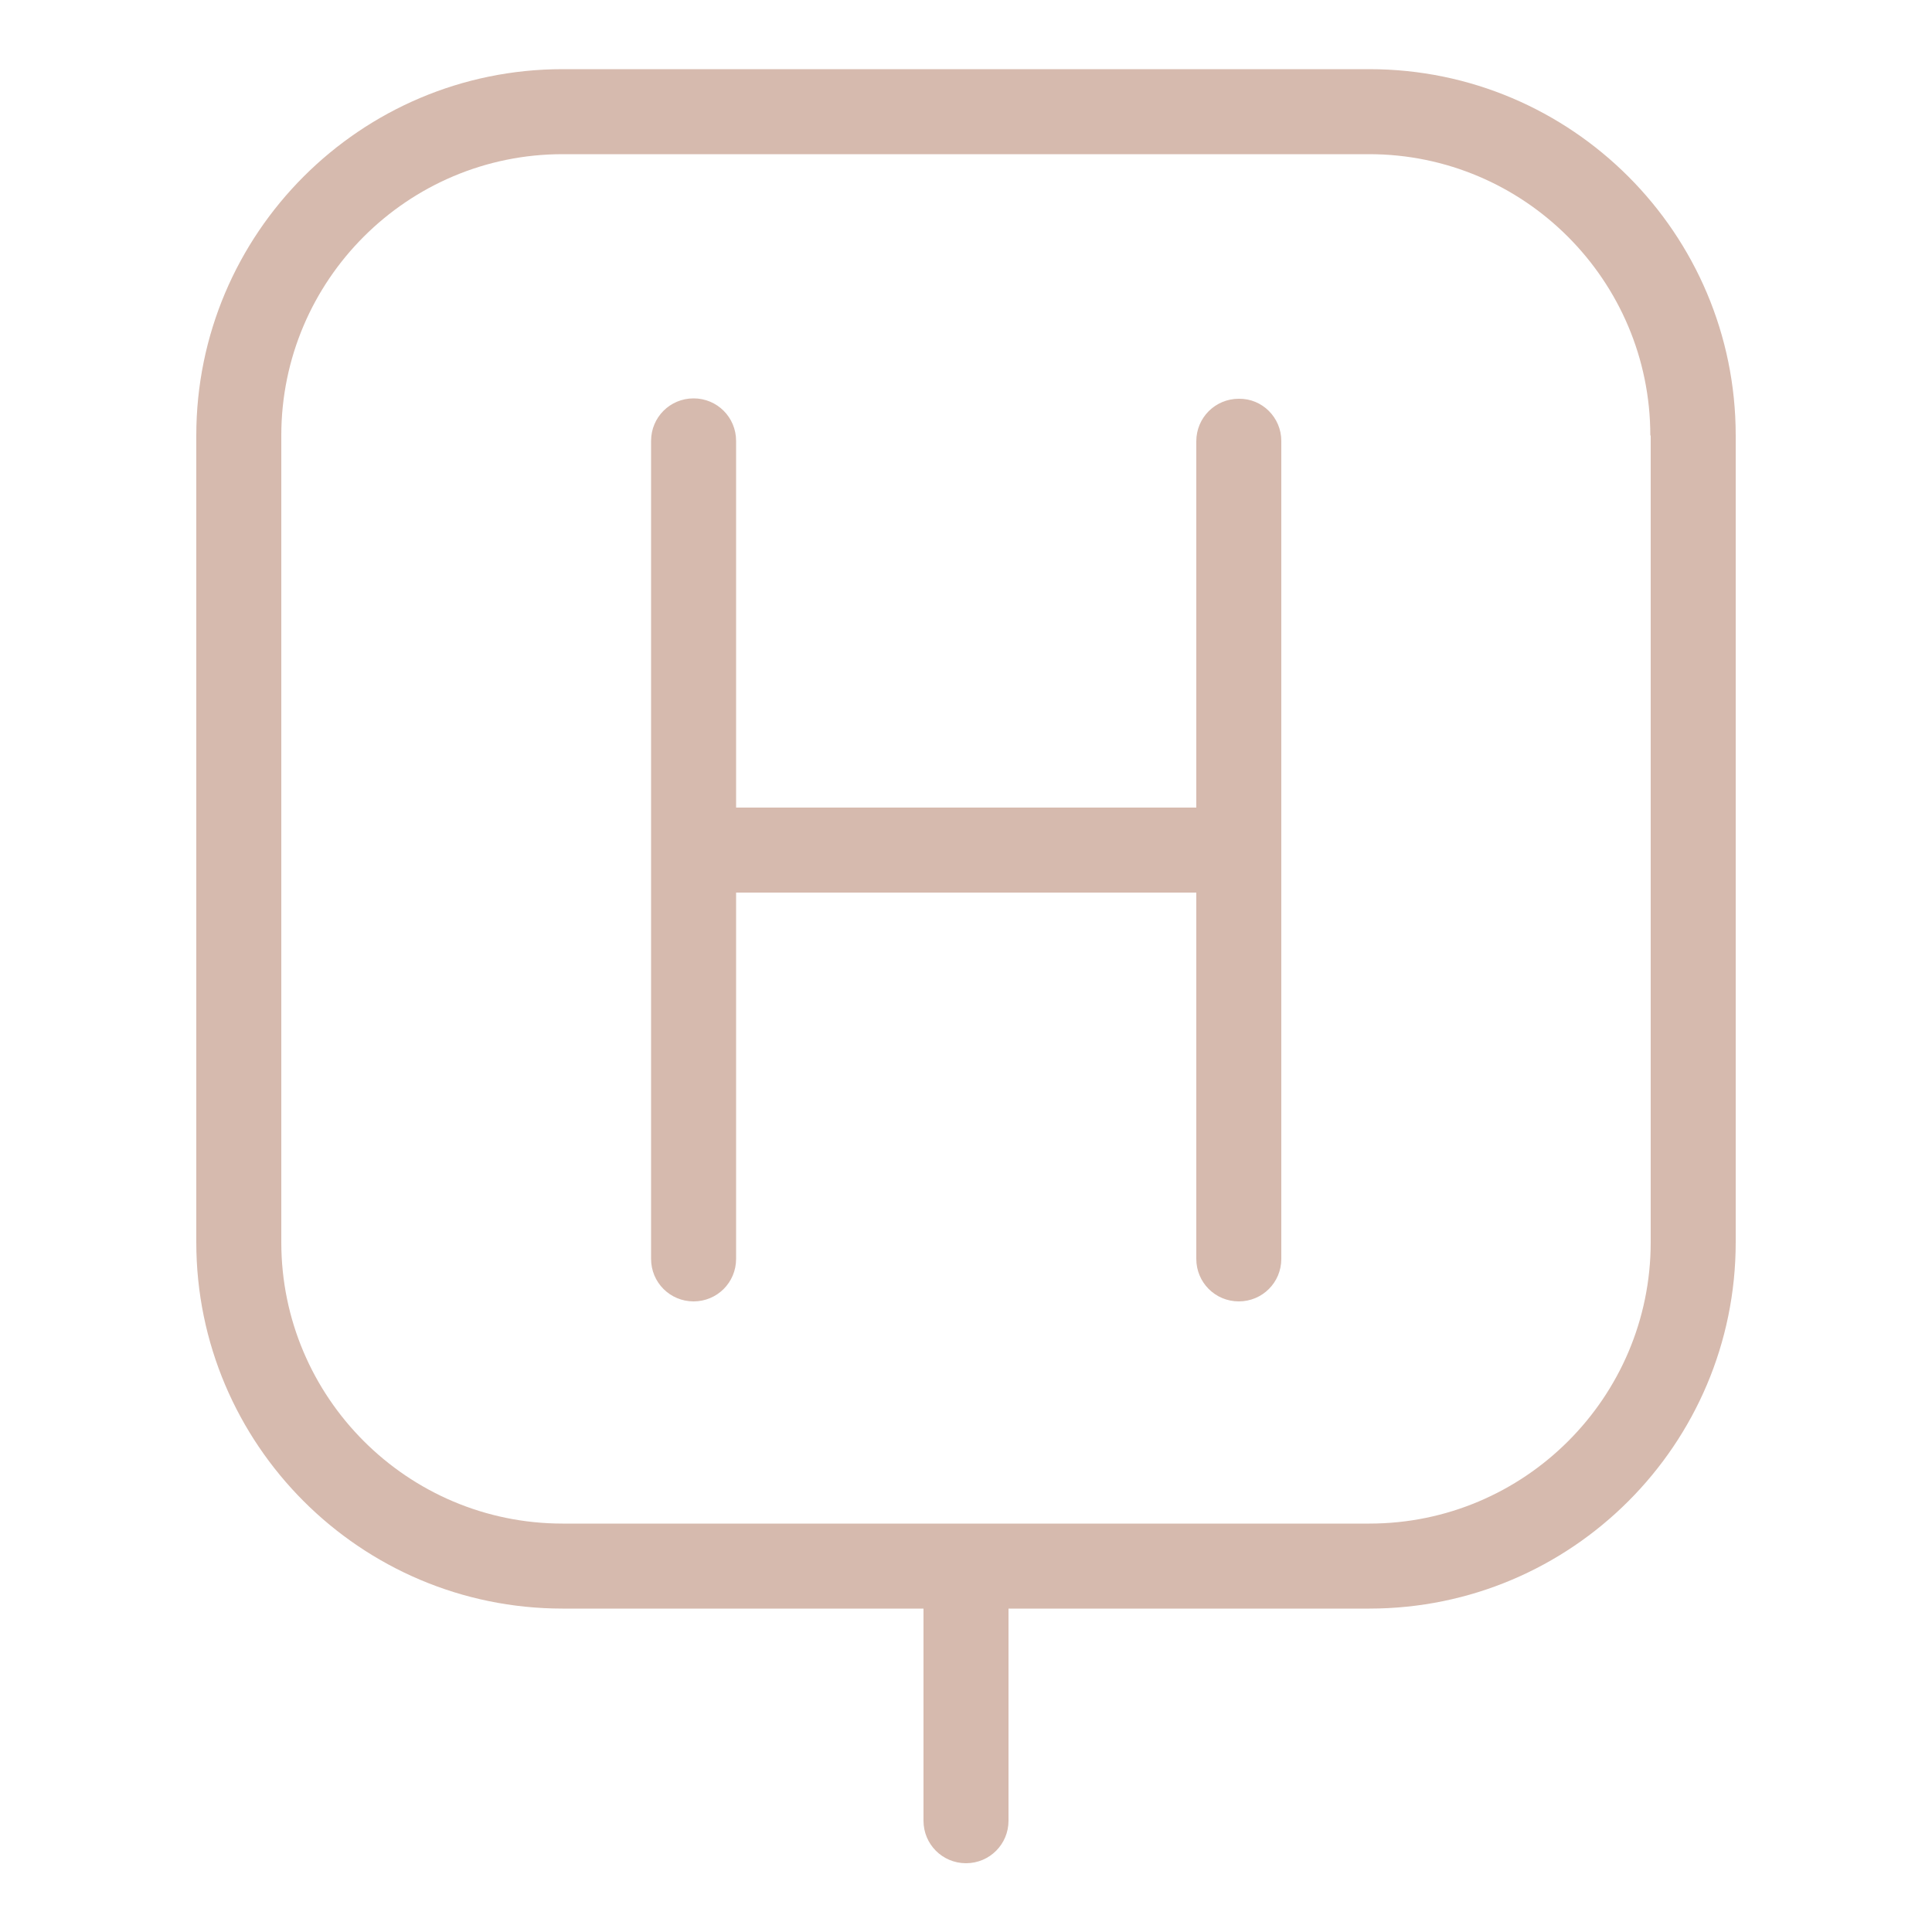 <svg xmlns="http://www.w3.org/2000/svg" xmlns:xlink="http://www.w3.org/1999/xlink" id="Ebene_1" x="0px" y="0px" viewBox="0 0 500 500" style="enable-background:new 0 0 500 500;" xml:space="preserve"><style type="text/css">	.st0{fill:#D6BAAE;}</style><path class="st0" d="M331.6,114.1v211.7c0,6.1-4.9,11-11,11c-6.1,0-11-4.9-11-11V231H190.5v94.8c0,6.1-4.9,11-11,11 c-6.1,0-11-4.9-11-11V114.1c0-6.1,4.9-11,11-11c6.1,0,11,4.9,11,11V209h119.1v-94.8c0-6.1,4.9-11,11-11 C326.7,103.1,331.6,108.1,331.6,114.1z M449.2,112.7v208.8c0,52.3-42.5,94.8-94.8,94.8H261v54.9c0,6.1-4.9,11-11,11 c-6.1,0-11-4.9-11-11v-54.9h-93.4c-52.3,0-94.8-42.5-94.8-94.8V112.7c0-52.3,42.5-94.8,94.8-94.8h208.8 C406.7,17.9,449.2,60.4,449.2,112.7z M427.1,112.7c0-40.1-32.6-72.8-72.8-72.8H145.6c-40.1,0-72.8,32.6-72.8,72.8v208.8 c0,40.1,32.6,72.8,72.8,72.8h208.8c40.1,0,72.8-32.6,72.8-72.8V112.7z"></path></svg>